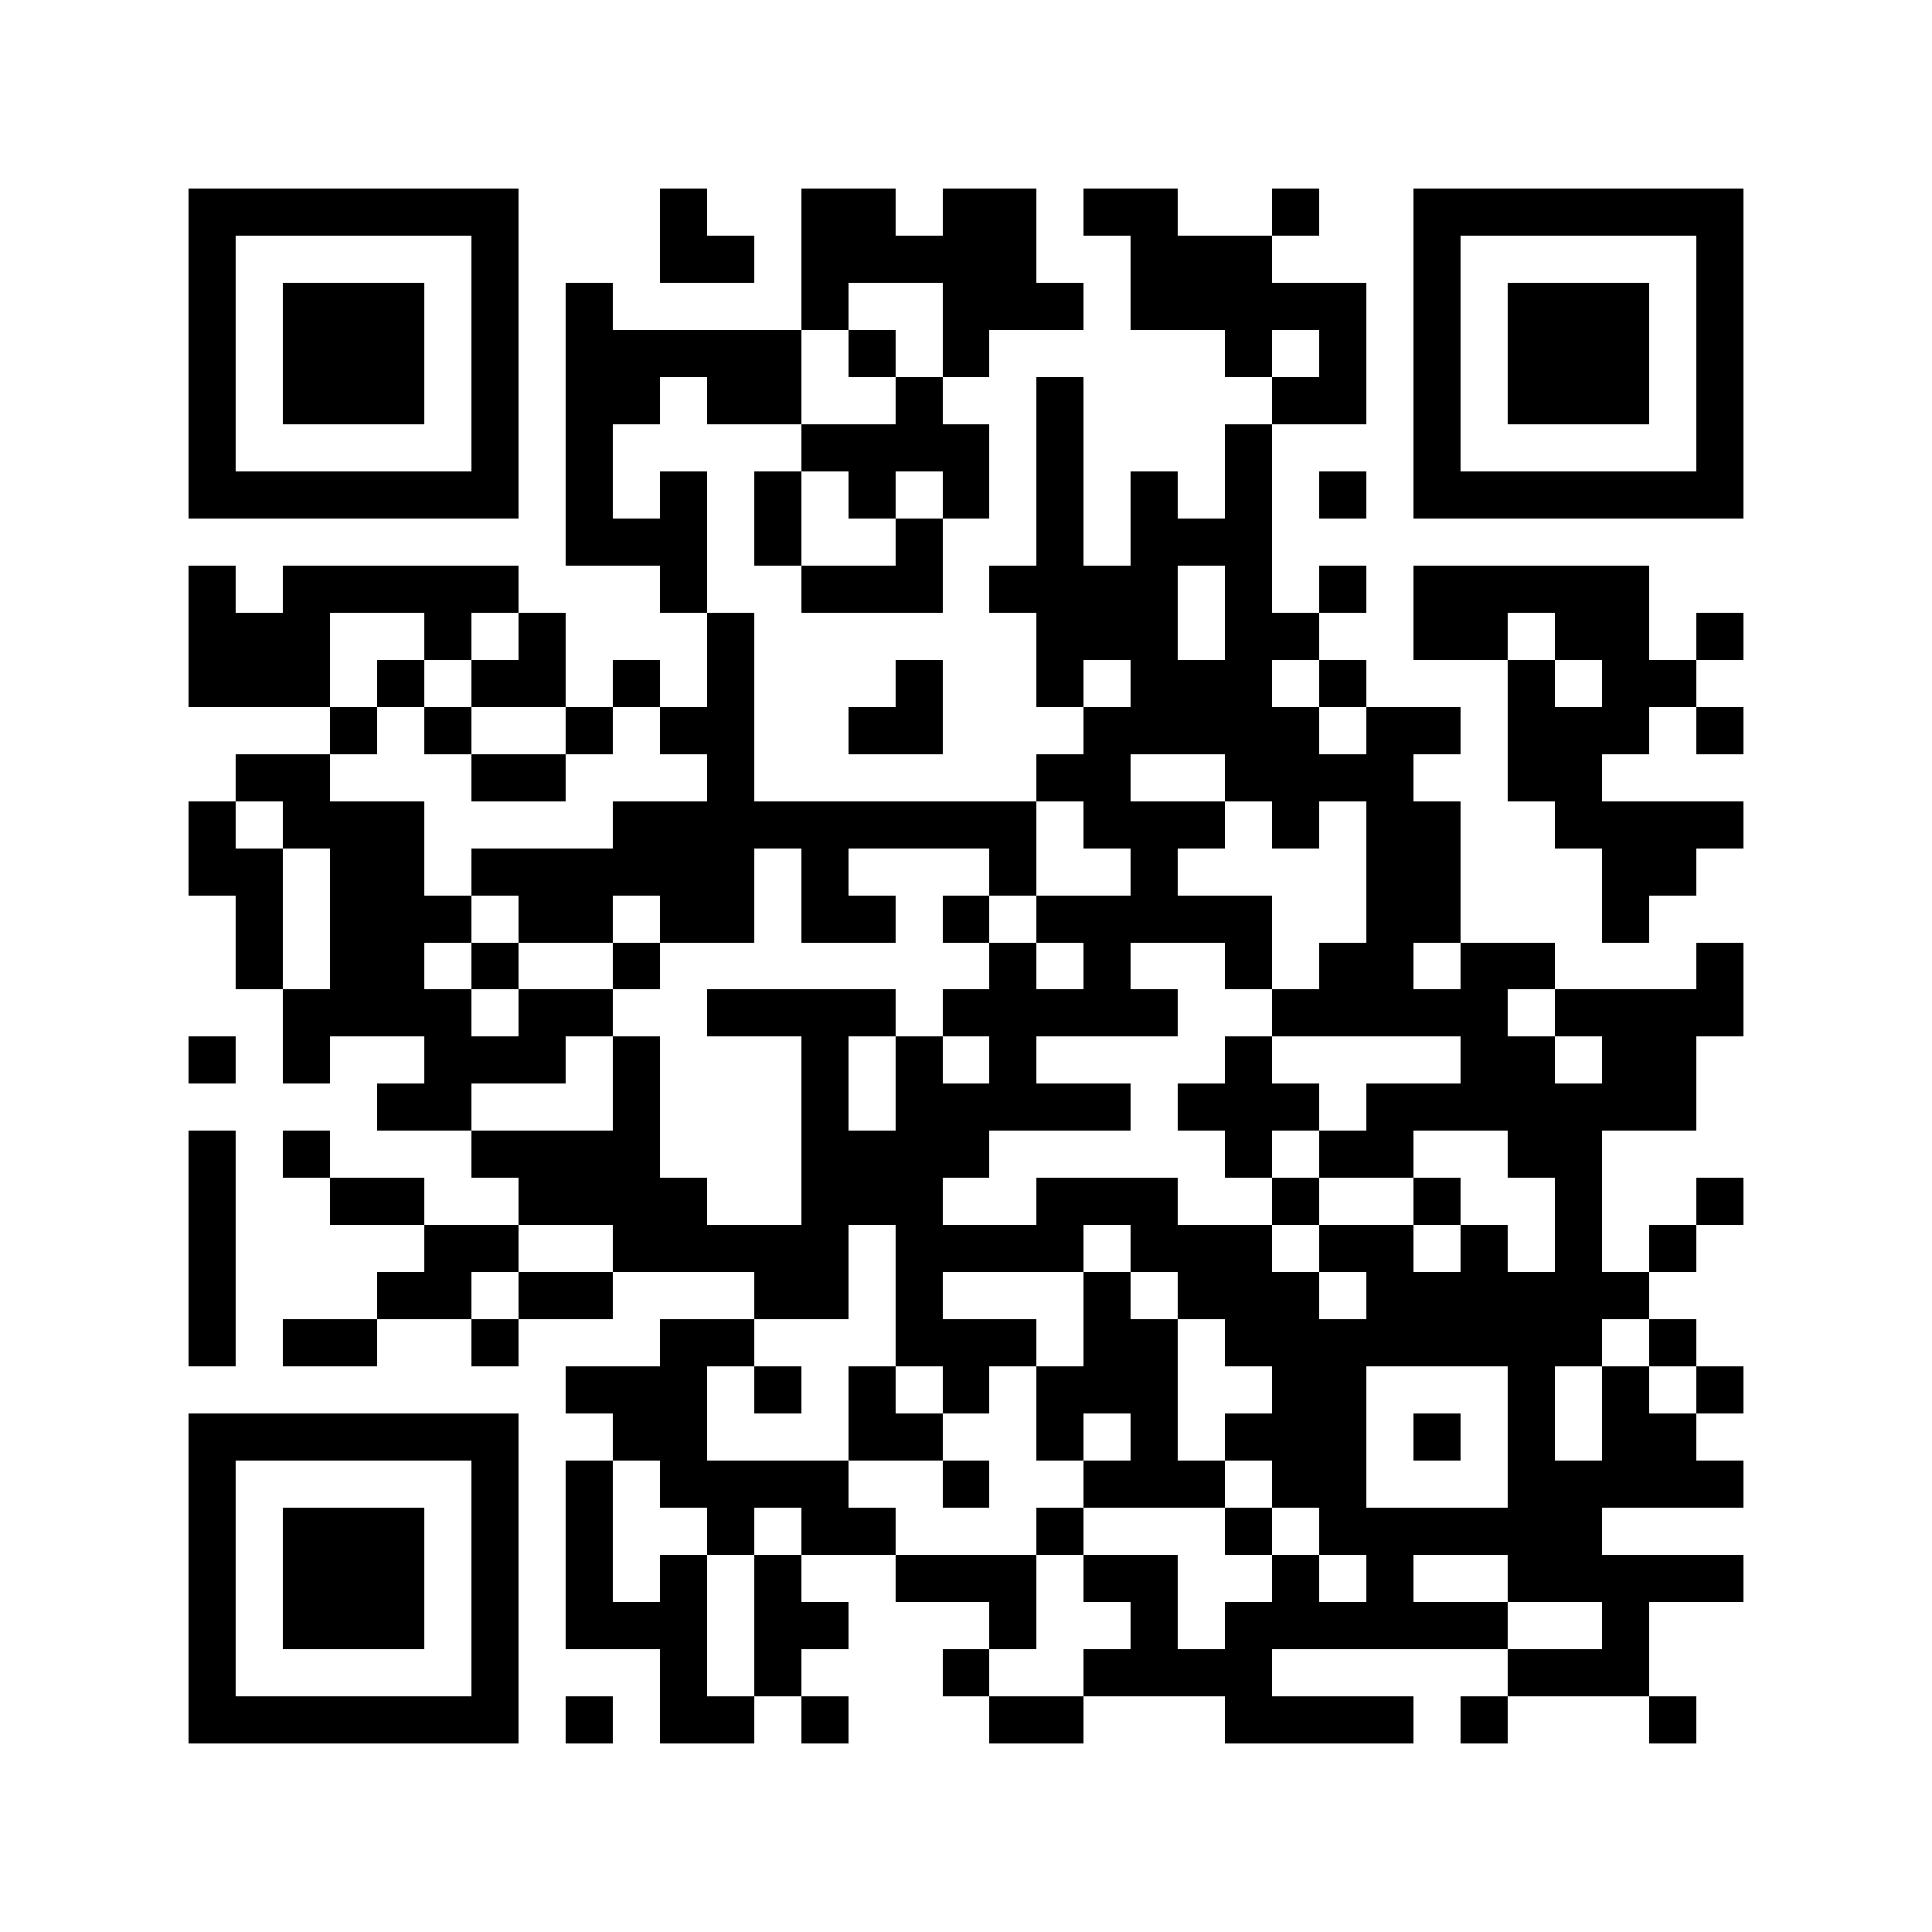 <svg xmlns="http://www.w3.org/2000/svg" width="150" height="150" viewBox="0 0 41 41" shape-rendering="crispEdges"><path fill="#ffffff" d="M0 0h41v41H0z"/><path stroke="#000000" d="M4 4.5h7m3 0h1m2 0h2m1 0h2m1 0h2m2 0h1m2 0h7M4 5.5h1m5 0h1m3 0h2m1 0h5m2 0h3m3 0h1m5 0h1M4 6.5h1m1 0h3m1 0h1m1 0h1m4 0h1m2 0h3m1 0h5m1 0h1m1 0h3m1 0h1M4 7.5h1m1 0h3m1 0h1m1 0h5m1 0h1m1 0h1m5 0h1m1 0h1m1 0h1m1 0h3m1 0h1M4 8.5h1m1 0h3m1 0h1m1 0h2m1 0h2m2 0h1m2 0h1m4 0h2m1 0h1m1 0h3m1 0h1M4 9.5h1m5 0h1m1 0h1m4 0h4m1 0h1m3 0h1m3 0h1m5 0h1M4 10.5h7m1 0h1m1 0h1m1 0h1m1 0h1m1 0h1m1 0h1m1 0h1m1 0h1m1 0h1m1 0h7M12 11.5h3m1 0h1m2 0h1m2 0h1m1 0h3M4 12.5h1m1 0h5m3 0h1m2 0h3m1 0h4m1 0h1m1 0h1m1 0h5M4 13.5h3m2 0h1m1 0h1m3 0h1m6 0h3m1 0h2m2 0h2m1 0h2m1 0h1M4 14.5h3m1 0h1m1 0h2m1 0h1m1 0h1m3 0h1m2 0h1m1 0h3m1 0h1m3 0h1m1 0h2M7 15.5h1m1 0h1m2 0h1m1 0h2m2 0h2m3 0h5m1 0h2m1 0h3m1 0h1M5 16.5h2m3 0h2m3 0h1m6 0h2m2 0h4m2 0h2M4 17.5h1m1 0h3m4 0h9m1 0h3m1 0h1m1 0h2m2 0h4M4 18.5h2m1 0h2m1 0h6m1 0h1m3 0h1m2 0h1m4 0h2m3 0h2M5 19.5h1m1 0h3m1 0h2m1 0h2m1 0h2m1 0h1m1 0h5m2 0h2m3 0h1M5 20.5h1m1 0h2m1 0h1m2 0h1m7 0h1m1 0h1m2 0h1m1 0h2m1 0h2m3 0h1M6 21.5h4m1 0h2m2 0h4m1 0h5m2 0h5m1 0h4M4 22.5h1m1 0h1m2 0h3m1 0h1m3 0h1m1 0h1m1 0h1m4 0h1m4 0h2m1 0h2M8 23.5h2m3 0h1m3 0h1m1 0h5m1 0h3m1 0h7M4 24.5h1m1 0h1m3 0h4m3 0h4m5 0h1m1 0h2m2 0h2M4 25.5h1m2 0h2m2 0h4m2 0h3m2 0h3m2 0h1m2 0h1m2 0h1m2 0h1M4 26.5h1m4 0h2m2 0h5m1 0h4m1 0h3m1 0h2m1 0h1m1 0h1m1 0h1M4 27.5h1m3 0h2m1 0h2m3 0h2m1 0h1m3 0h1m1 0h3m1 0h6M4 28.5h1m1 0h2m2 0h1m3 0h2m3 0h3m1 0h2m1 0h8m1 0h1M12 29.5h3m1 0h1m1 0h1m1 0h1m1 0h3m2 0h2m3 0h1m1 0h1m1 0h1M4 30.5h7m2 0h2m3 0h2m2 0h1m1 0h1m1 0h3m1 0h1m1 0h1m1 0h2M4 31.5h1m5 0h1m1 0h1m1 0h4m2 0h1m2 0h3m1 0h2m3 0h5M4 32.5h1m1 0h3m1 0h1m1 0h1m2 0h1m1 0h2m3 0h1m3 0h1m1 0h6M4 33.5h1m1 0h3m1 0h1m1 0h1m1 0h1m1 0h1m2 0h3m1 0h2m2 0h1m1 0h1m2 0h5M4 34.5h1m1 0h3m1 0h1m1 0h3m1 0h2m3 0h1m2 0h1m1 0h6m2 0h1M4 35.5h1m5 0h1m3 0h1m1 0h1m3 0h1m2 0h4m5 0h3M4 36.5h7m1 0h1m1 0h2m1 0h1m3 0h2m3 0h4m1 0h1m3 0h1"/></svg>
